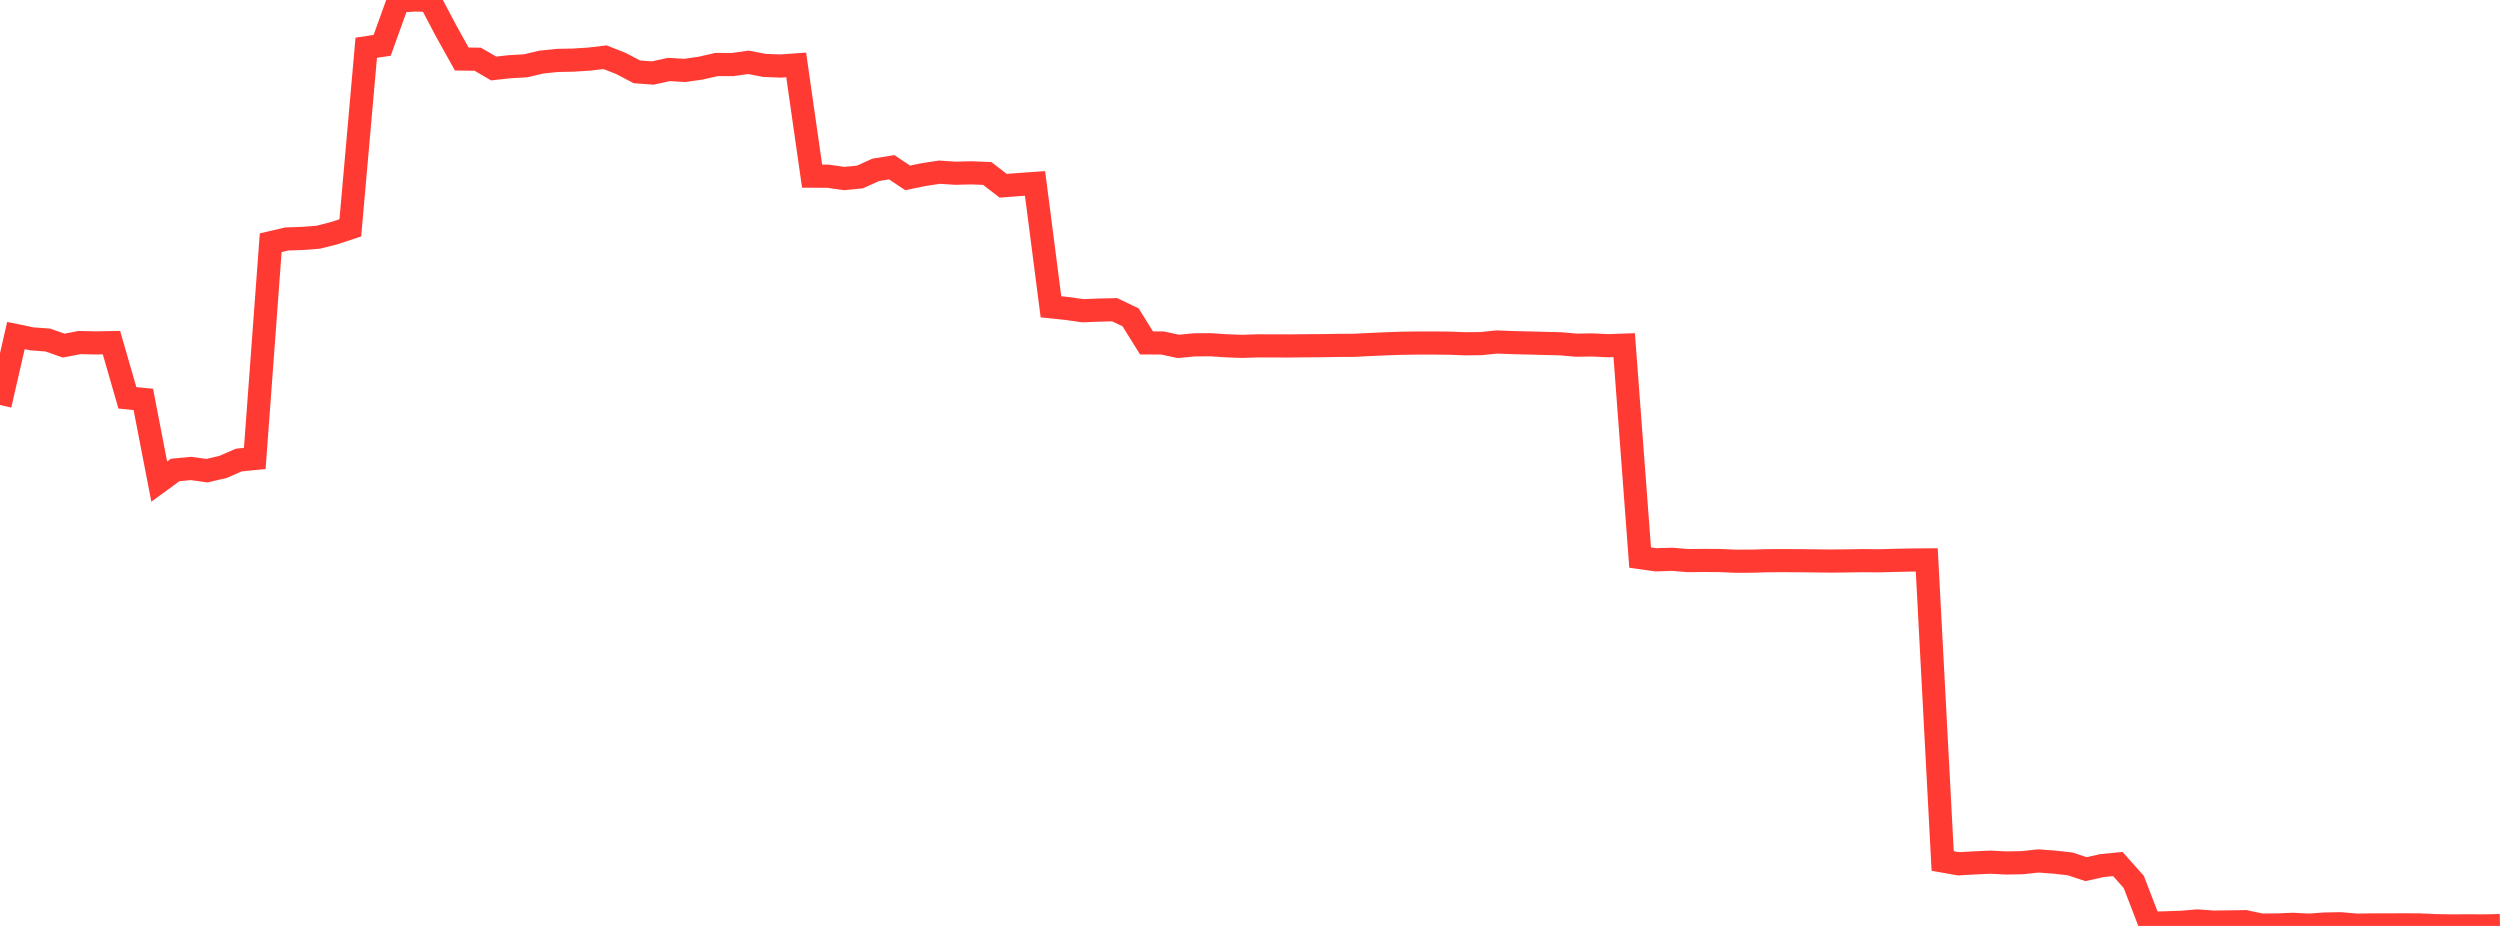 <?xml version="1.0" standalone="no"?>
<!DOCTYPE svg PUBLIC "-//W3C//DTD SVG 1.1//EN" "http://www.w3.org/Graphics/SVG/1.1/DTD/svg11.dtd">

<svg width="135" height="50" viewBox="0 0 135 50" preserveAspectRatio="none" 
  xmlns="http://www.w3.org/2000/svg"
  xmlns:xlink="http://www.w3.org/1999/xlink">


<polyline points="0.0, 21.87 0.86, 18.119 1.72, 18.297 2.58, 18.362 3.439, 18.663 4.299, 18.497 5.159, 18.517 6.019, 18.503 6.879, 21.483 7.739, 21.569 8.599, 26.007 9.459, 25.378 10.318, 25.297 11.178, 25.416 12.038, 25.215 12.898, 24.841 13.758, 24.758 14.618, 13.106 15.478, 12.905 16.338, 12.875 17.197, 12.808 18.057, 12.588 18.917, 12.304 19.777, 2.578 20.637, 2.448 21.497, 0.06 22.357, 0.0 23.217, 0.015 24.076, 1.643 24.936, 3.187 25.796, 3.198 26.656, 3.698 27.516, 3.603 28.376, 3.555 29.236, 3.352 30.096, 3.263 30.955, 3.246 31.815, 3.191 32.675, 3.09 33.535, 3.43 34.395, 3.881 35.255, 3.943 36.115, 3.752 36.975, 3.803 37.834, 3.68 38.694, 3.484 39.554, 3.487 40.414, 3.365 41.274, 3.531 42.134, 3.566 42.994, 3.505 43.854, 9.514 44.713, 9.515 45.573, 9.64 46.433, 9.559 47.293, 9.17 48.153, 9.032 49.013, 9.605 49.873, 9.429 50.732, 9.297 51.592, 9.355 52.452, 9.333 53.312, 9.368 54.172, 10.031 55.032, 9.965 55.892, 9.905 56.752, 16.569 57.611, 16.657 58.471, 16.779 59.331, 16.745 60.191, 16.726 61.051, 17.135 61.911, 18.517 62.771, 18.521 63.631, 18.705 64.49, 18.623 65.35, 18.615 66.21, 18.672 67.07, 18.704 67.93, 18.676 68.79, 18.679 69.65, 18.681 70.51, 18.671 71.369, 18.666 72.229, 18.651 73.089, 18.649 73.949, 18.605 74.809, 18.566 75.669, 18.536 76.529, 18.524 77.389, 18.524 78.248, 18.53 79.108, 18.564 79.968, 18.555 80.828, 18.467 81.688, 18.501 82.548, 18.521 83.408, 18.544 84.268, 18.564 85.127, 18.64 85.987, 18.627 86.847, 18.668 87.707, 18.638 88.567, 30.109 89.427, 30.229 90.287, 30.202 91.146, 30.272 92.006, 30.264 92.866, 30.268 93.726, 30.306 94.586, 30.304 95.446, 30.278 96.306, 30.274 97.166, 30.278 98.025, 30.287 98.885, 30.298 99.745, 30.287 100.605, 30.275 101.465, 30.283 102.325, 30.26 103.185, 30.242 104.045, 30.235 104.904, 46.494 105.764, 46.645 106.624, 46.596 107.484, 46.558 108.344, 46.6 109.204, 46.585 110.064, 46.491 110.924, 46.554 111.783, 46.65 112.643, 46.933 113.503, 46.742 114.363, 46.658 115.223, 47.623 116.083, 49.855 116.943, 49.833 117.803, 49.803 118.662, 49.732 119.522, 49.795 120.382, 49.783 121.242, 49.77 122.102, 49.951 122.962, 49.95 123.822, 49.913 124.682, 49.959 125.541, 49.897 126.401, 49.883 127.261, 49.958 128.121, 49.944 128.981, 49.945 129.841, 49.941 130.701, 49.947 131.561, 49.987 132.42, 50.0 133.28, 49.994 134.14, 50 135.0, 49.98" fill="none" stroke="#ff3a33" stroke-width="1.25"/>

</svg>